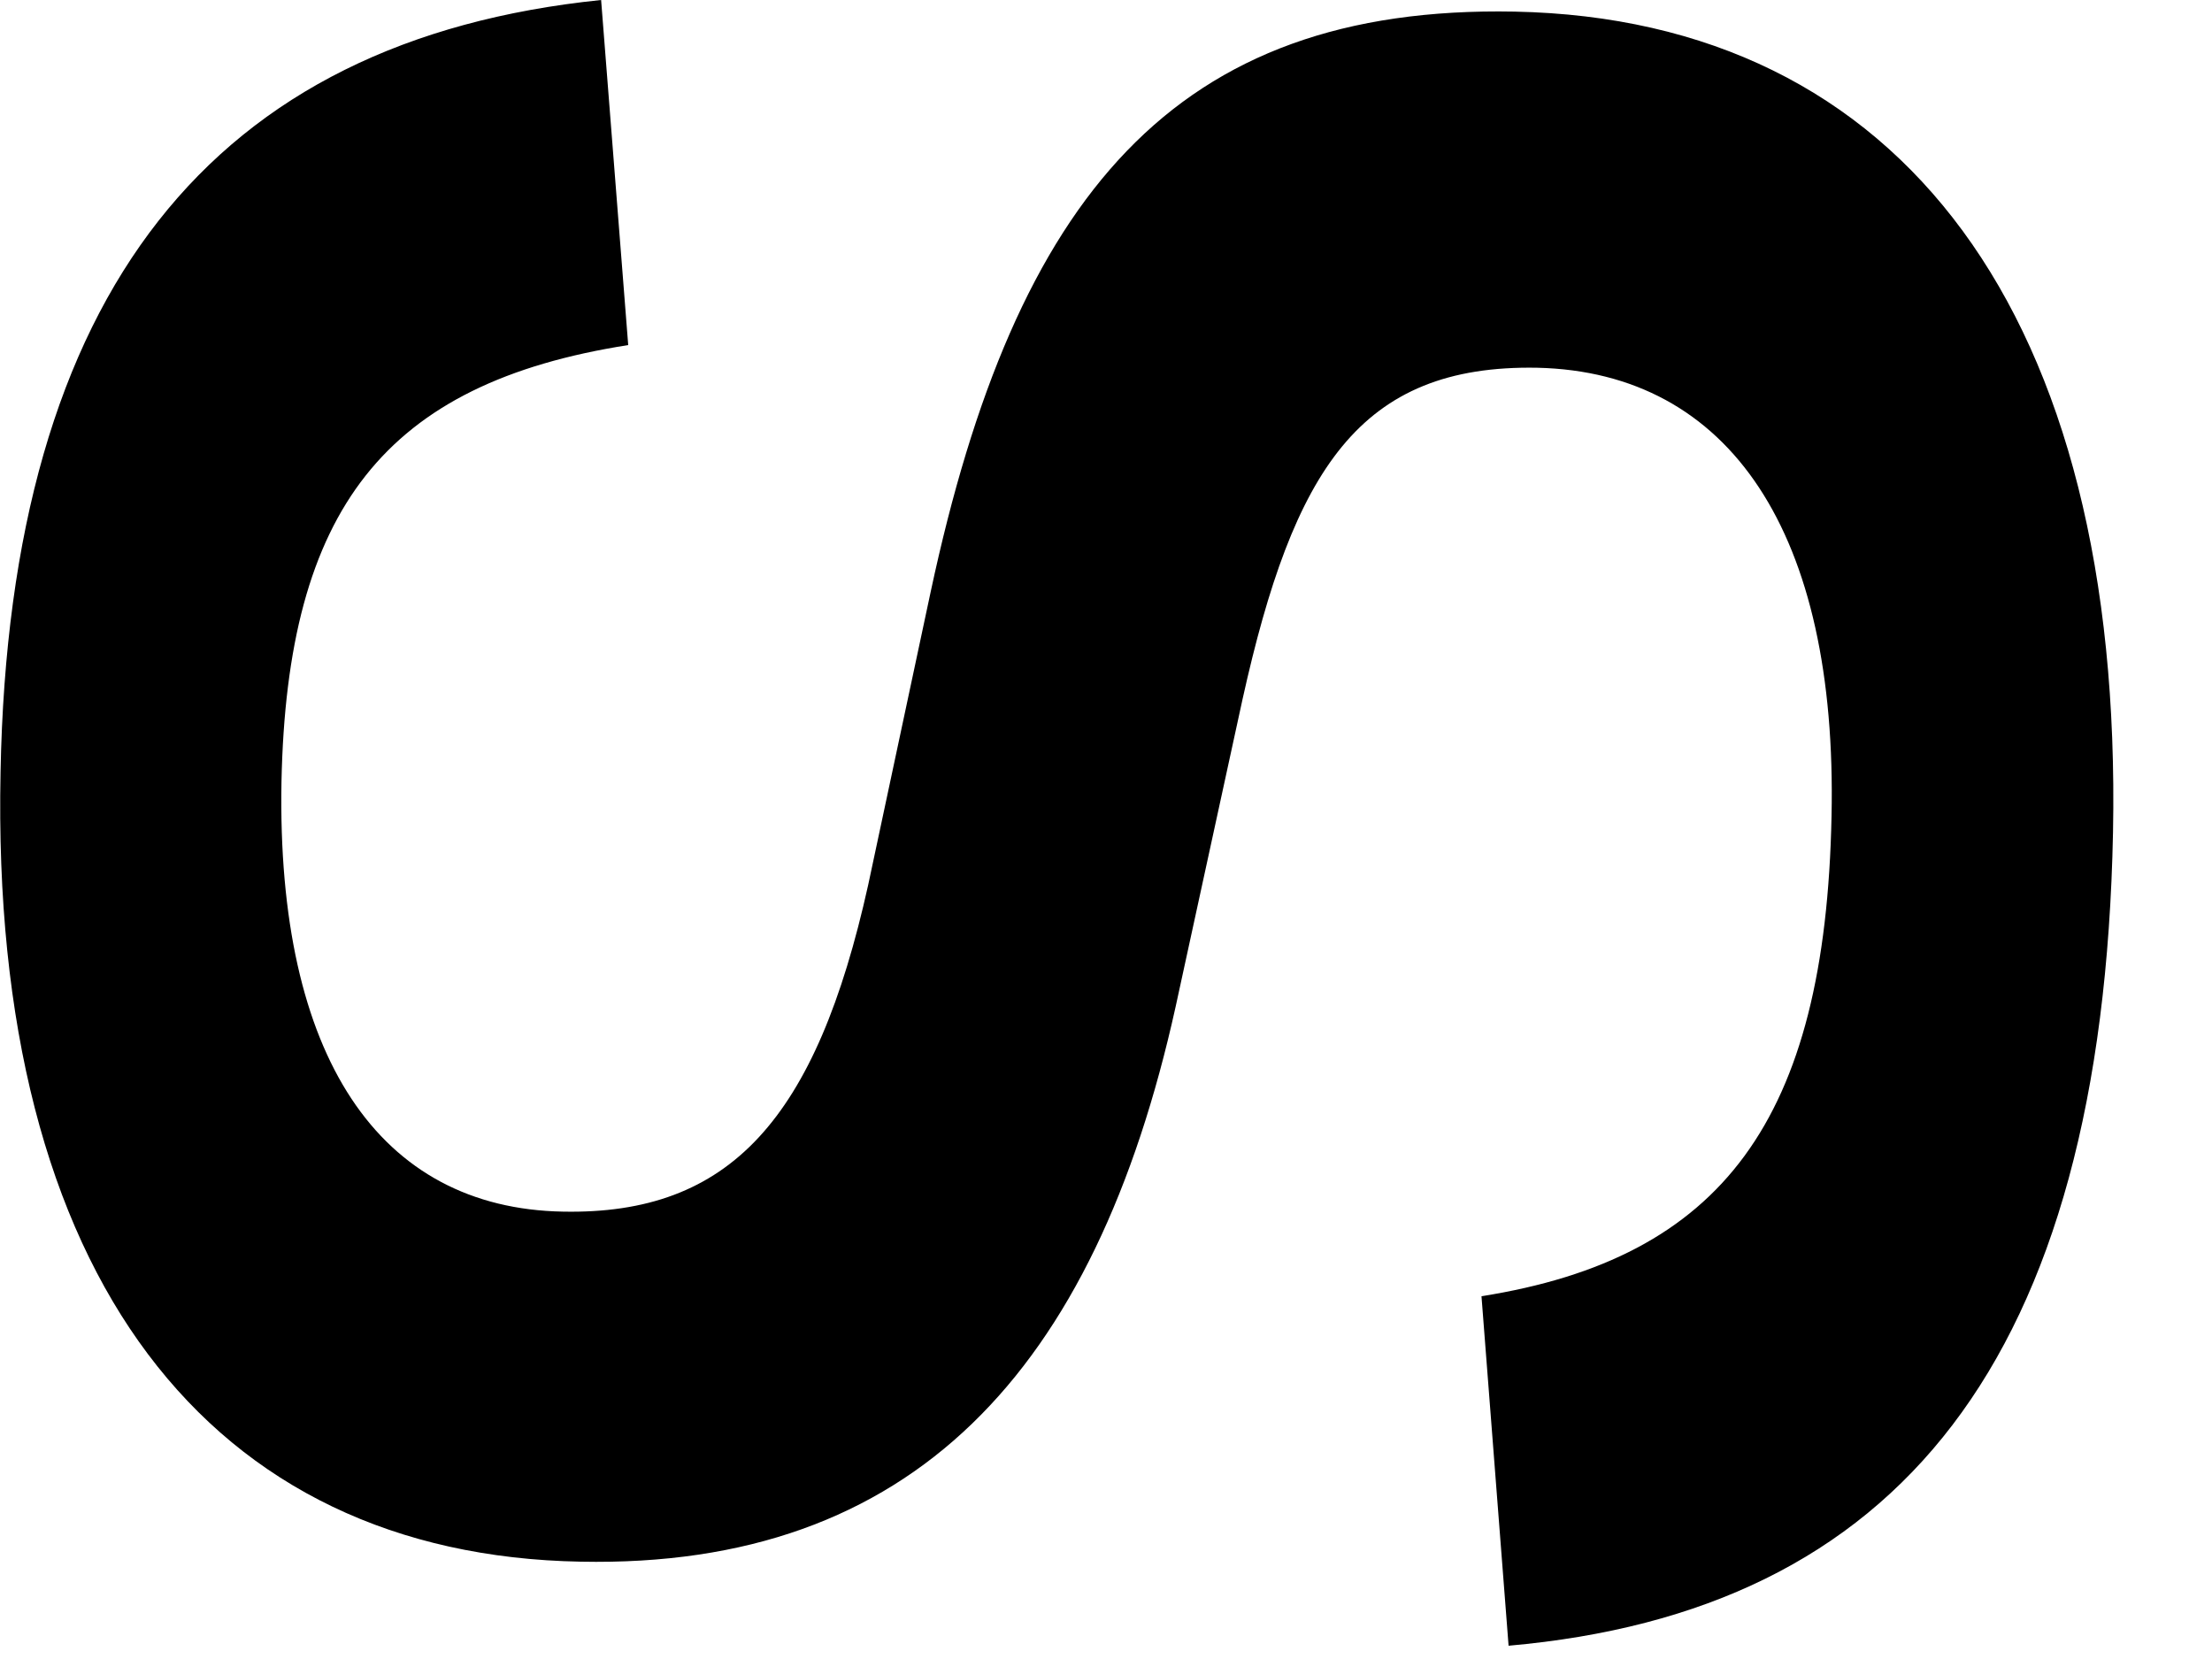 <?xml version="1.0" encoding="utf-8"?>
<svg xmlns="http://www.w3.org/2000/svg" fill="none" height="100%" overflow="visible" preserveAspectRatio="none" style="display: block;" viewBox="0 0 4 3" width="100%">
<path d="M2.728 2.976L2.679 2.344C3.114 2.275 3.301 2.026 3.312 1.476C3.323 0.965 3.129 0.673 2.78 0.665C2.458 0.659 2.339 0.85 2.247 1.264L2.126 1.82C1.98 2.481 1.649 2.836 1.05 2.824C0.381 2.812 -0.018 2.311 0.001 1.396C0.017 0.527 0.385 0.072 1.087 0L1.136 0.624C0.696 0.693 0.519 0.921 0.509 1.414C0.5 1.912 0.686 2.185 1.018 2.191C1.32 2.197 1.476 2.024 1.57 1.6L1.683 1.07C1.836 0.355 2.124 0.009 2.739 0.021C3.439 0.035 3.839 0.57 3.821 1.505C3.802 2.464 3.43 2.914 2.728 2.976Z" fill="black" id="Path 359"/>
</svg>
